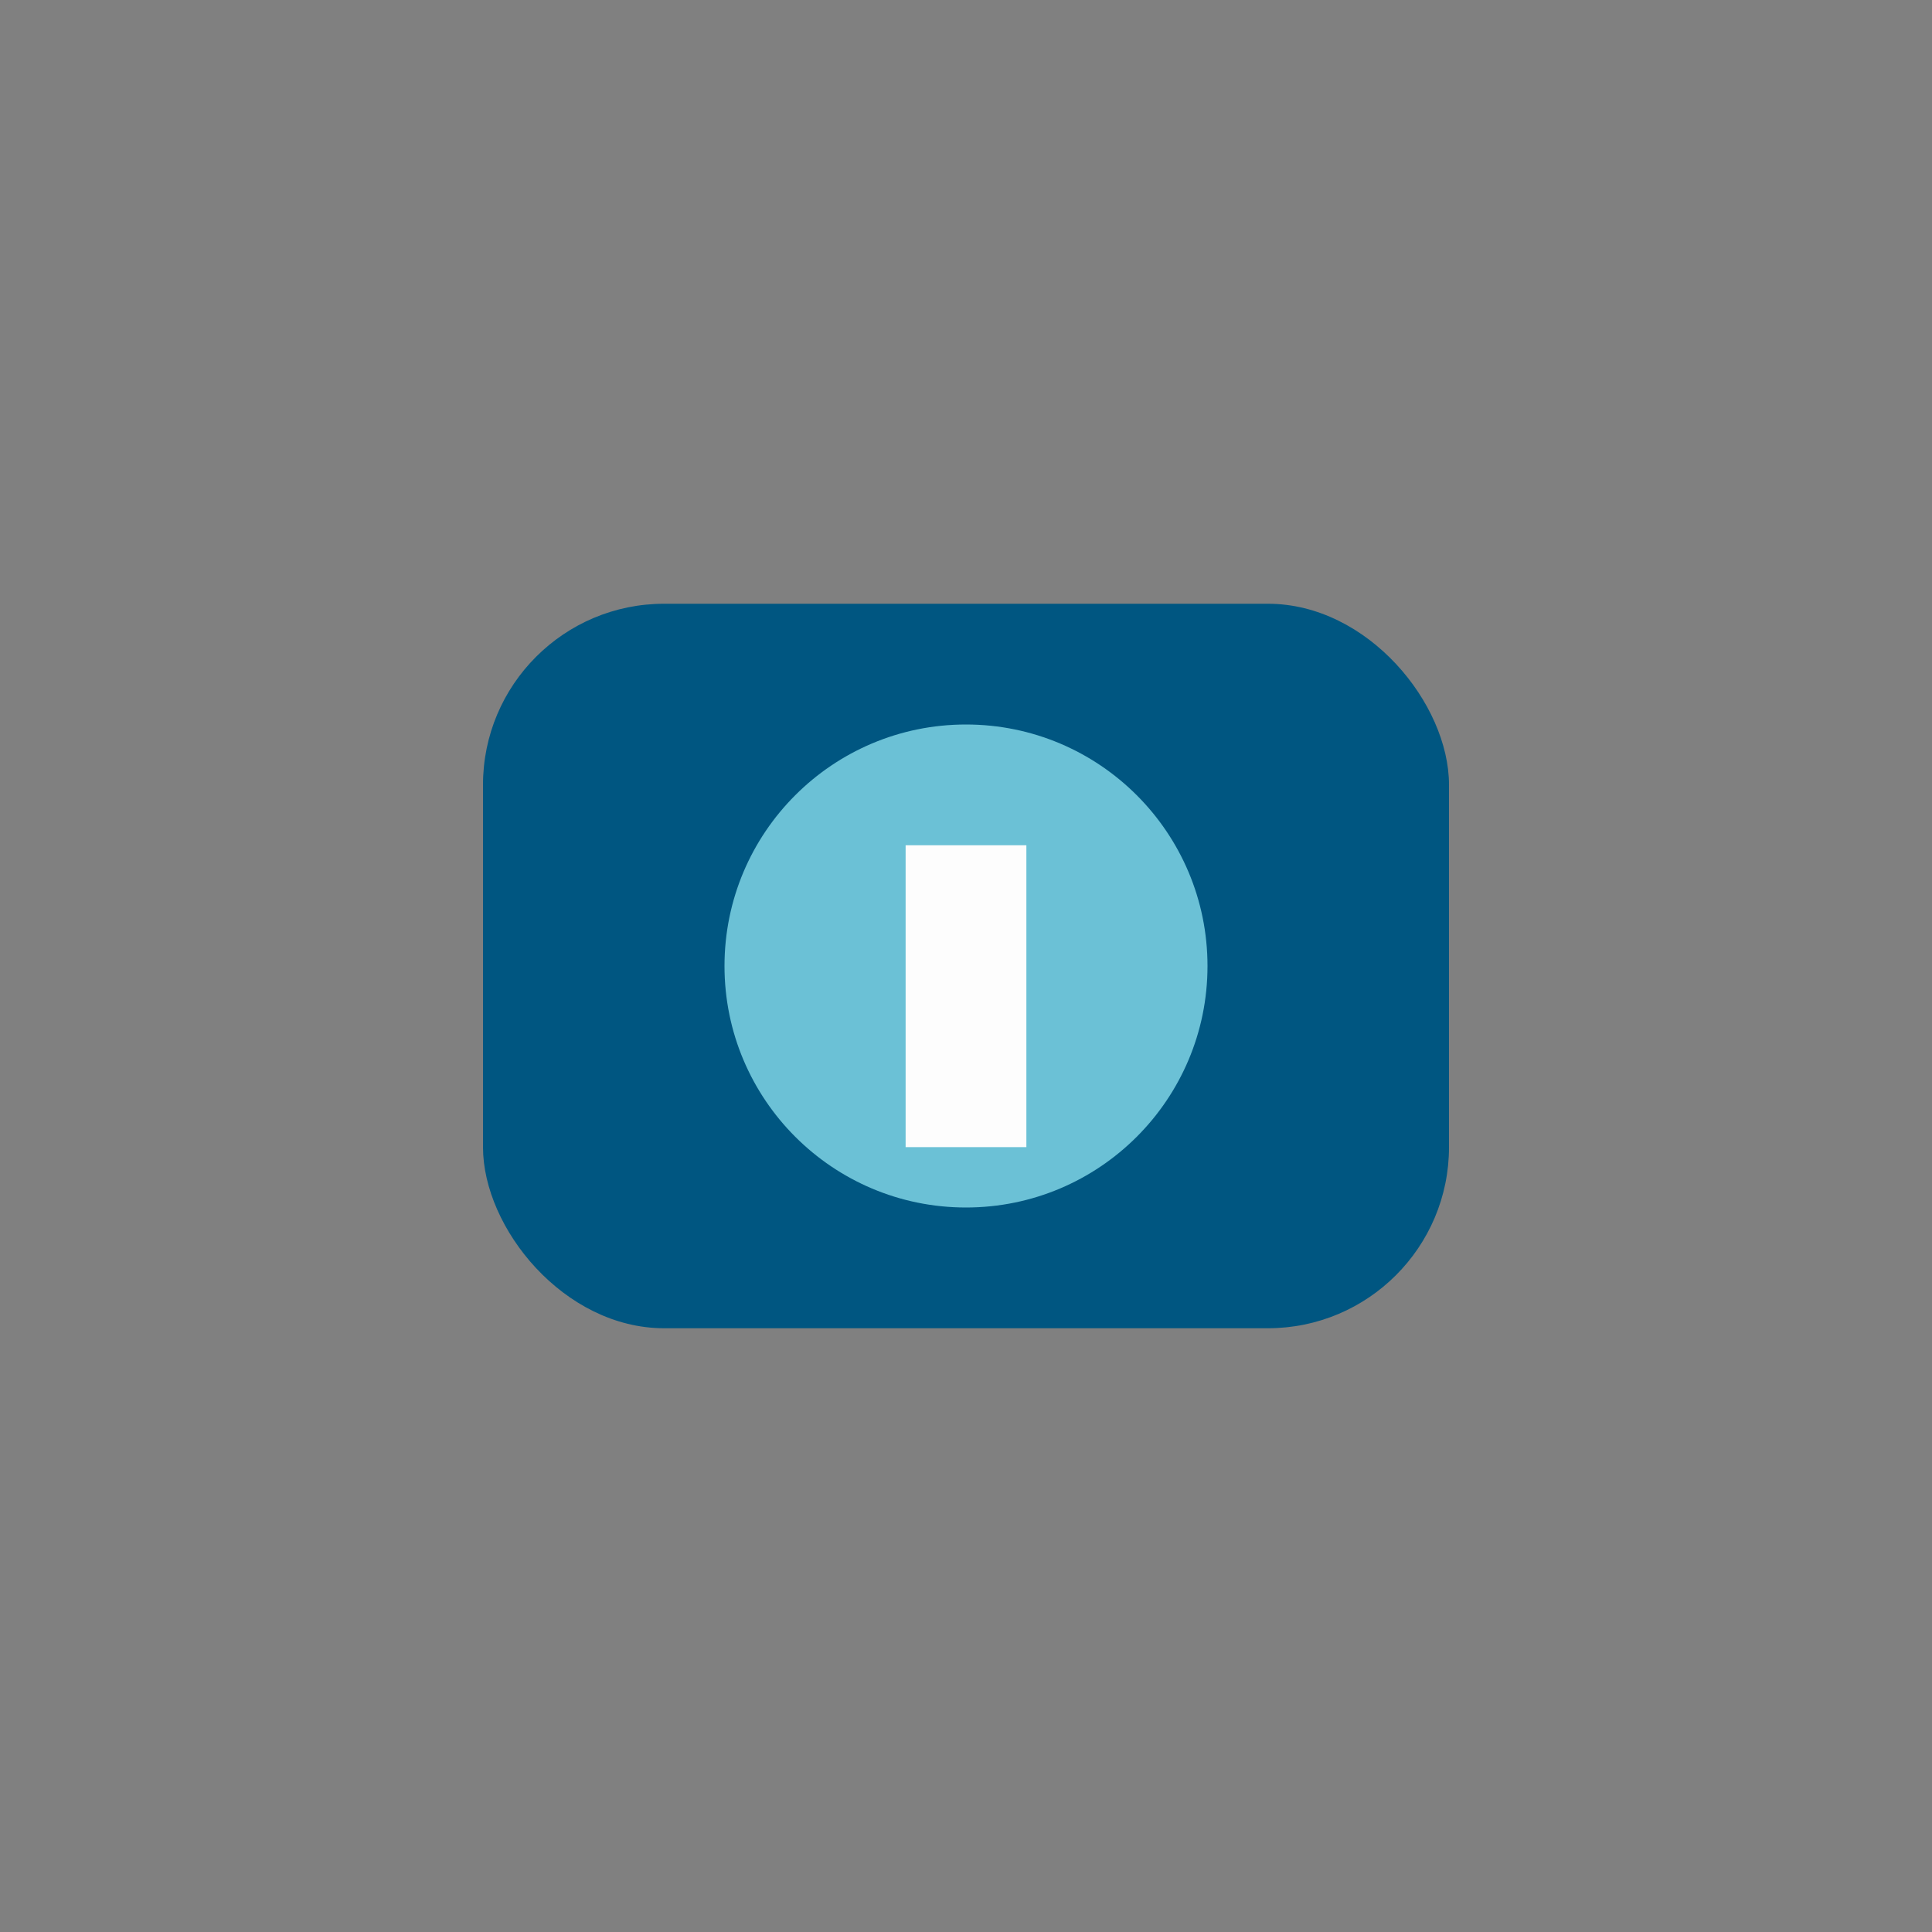 <?xml version="1.0" encoding="UTF-8"?>
<svg xmlns="http://www.w3.org/2000/svg" width="32" height="32" viewBox="0 0 32 32"><rect x="0" y="0" width="32" height="32" fill="#808080" stroke="none"/><rect x="8" y="10" width="16" height="12" rx="3" fill="#005681"/><circle cx="16" cy="16" r="4" fill="#6BC1D6"/><rect x="15" y="14" width="2" height="5" fill="#FDFDFD"/></svg>